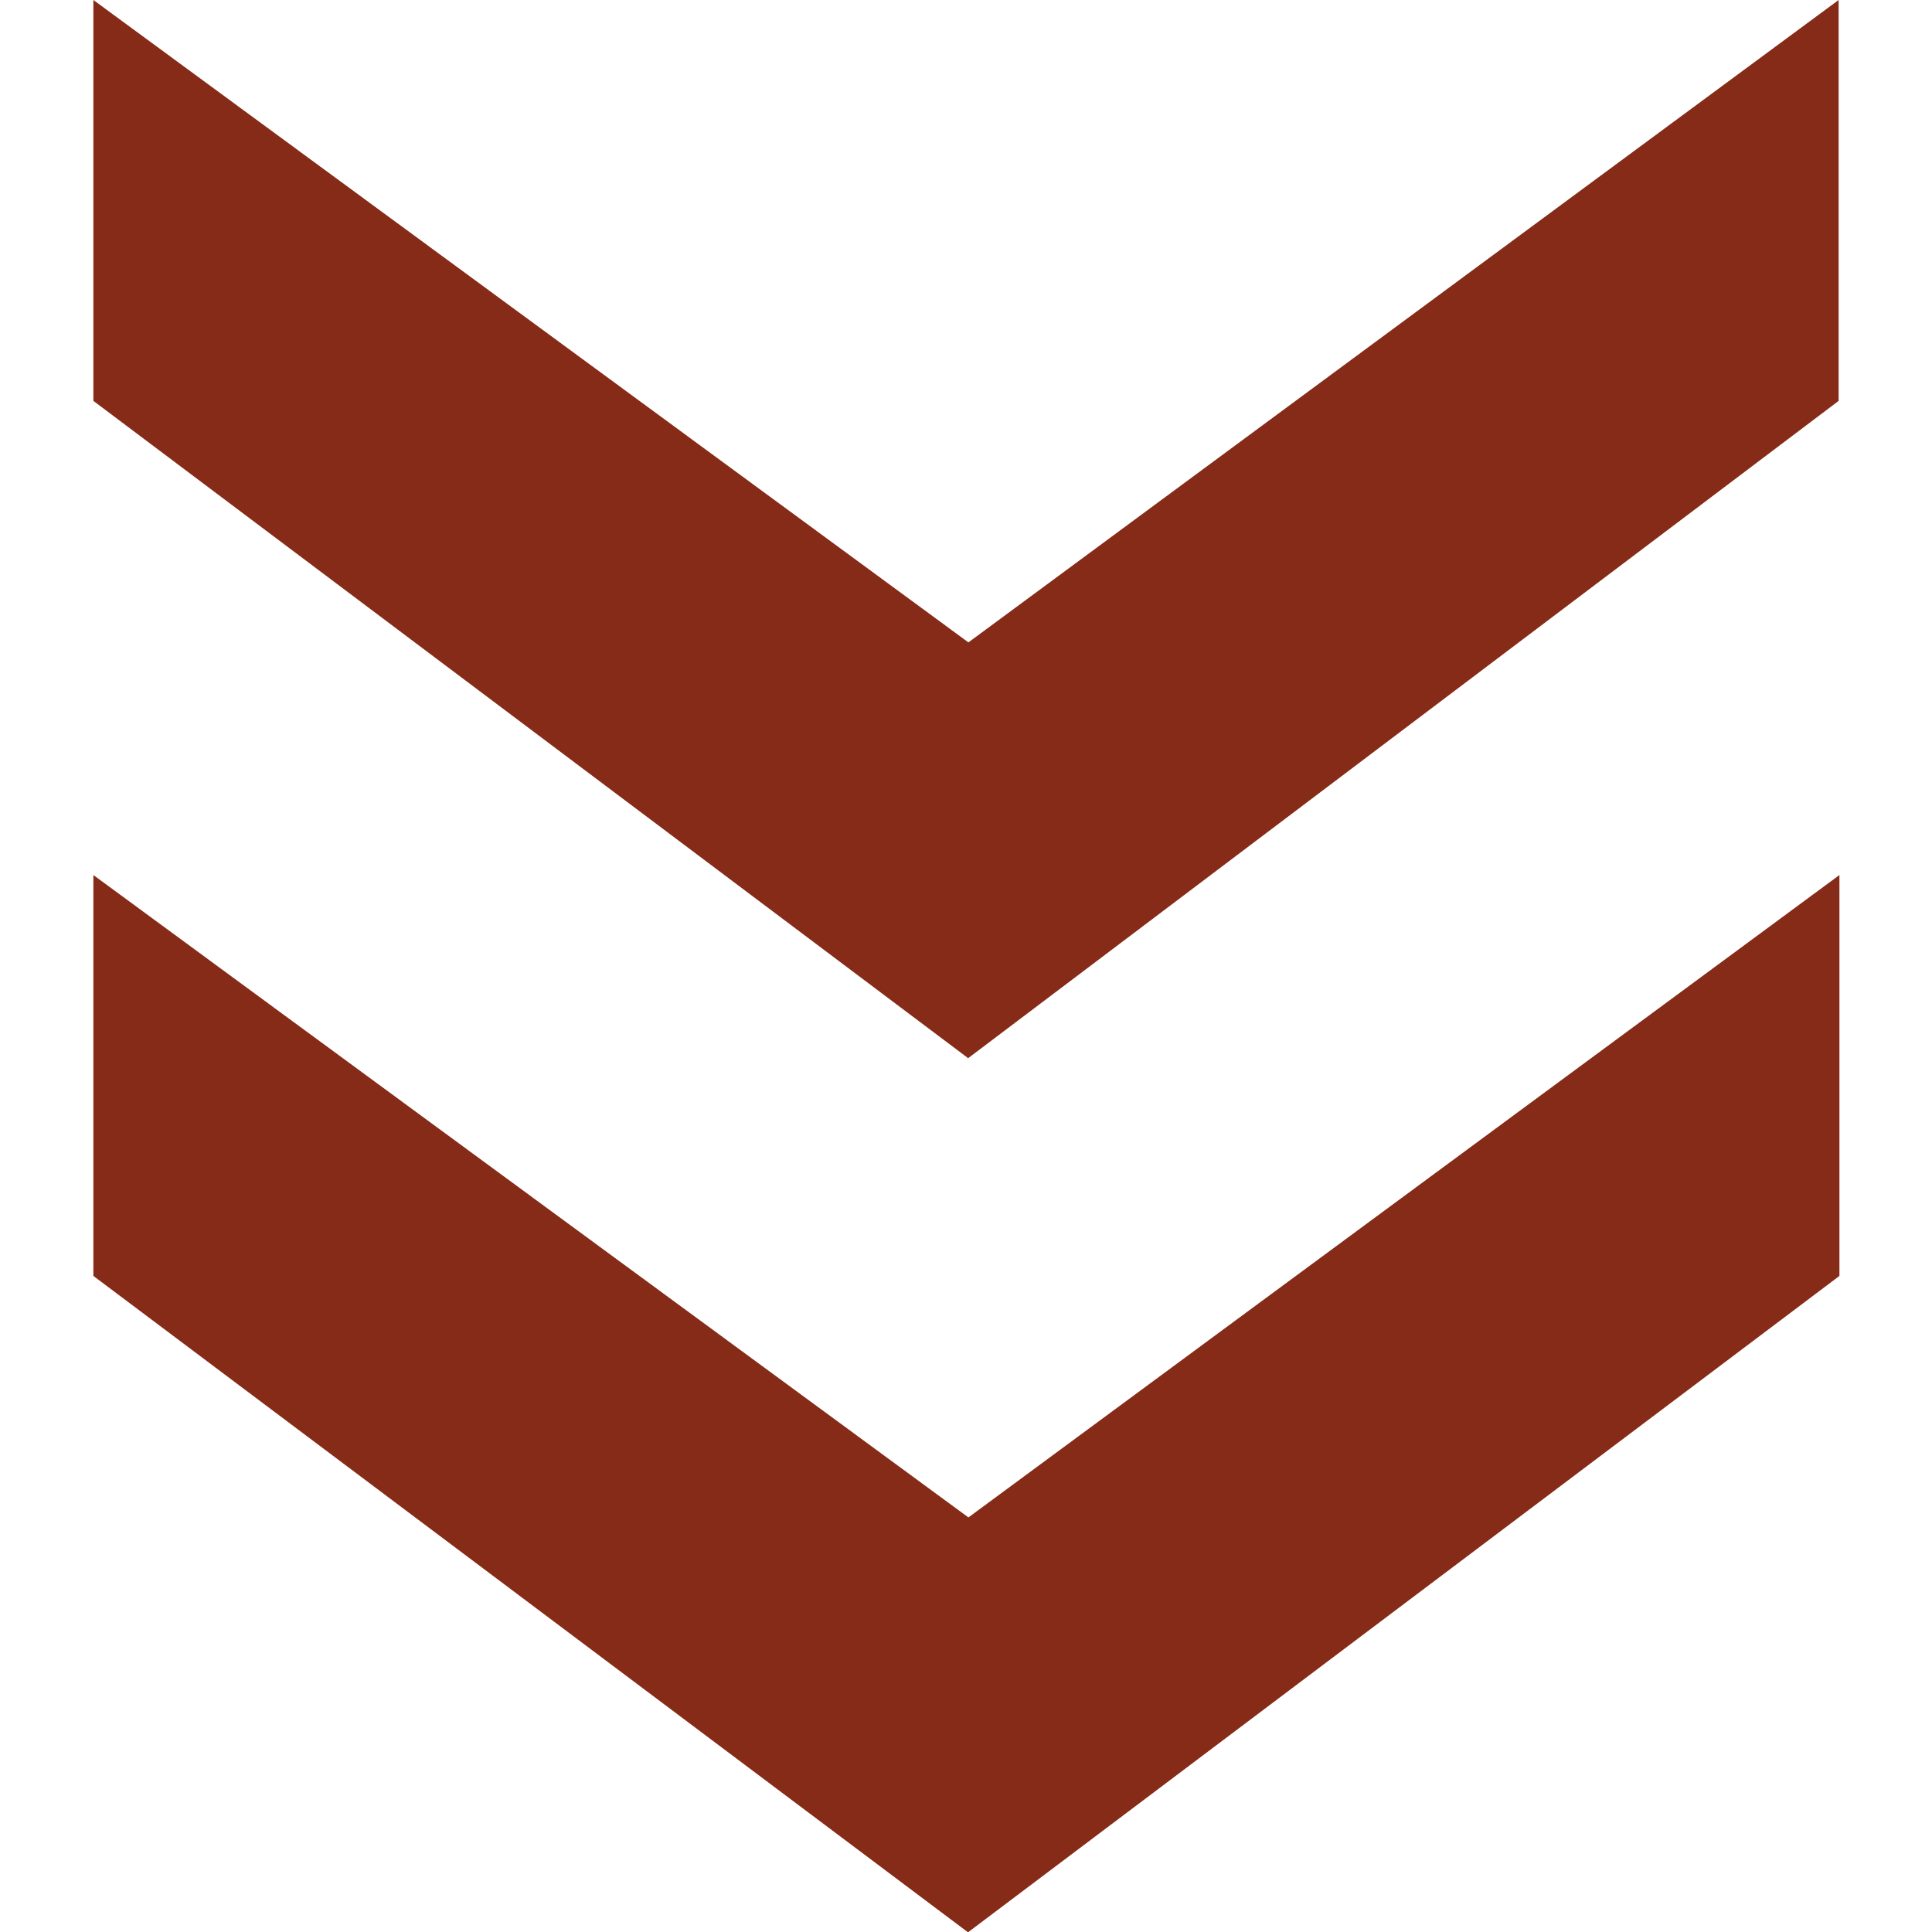 <?xml version="1.0" encoding="UTF-8"?>
<svg id="Layer_1" data-name="Layer 1" xmlns="http://www.w3.org/2000/svg" viewBox="0 0 24 24">
  <defs>
    <style>
      .cls-1 {
        fill: #852b17;
        stroke-width: 0px;
      }
    </style>
  </defs>
  <path class="cls-1" d="M12.02,24L1.16,15.85v-4.98l10.87,7.98,10.82-7.98v4.98l-10.82,8.15ZM12.02,13.14L1.16,4.98V0l10.87,7.98L22.84,0v4.98l-10.82,8.17Z"/>
</svg>
